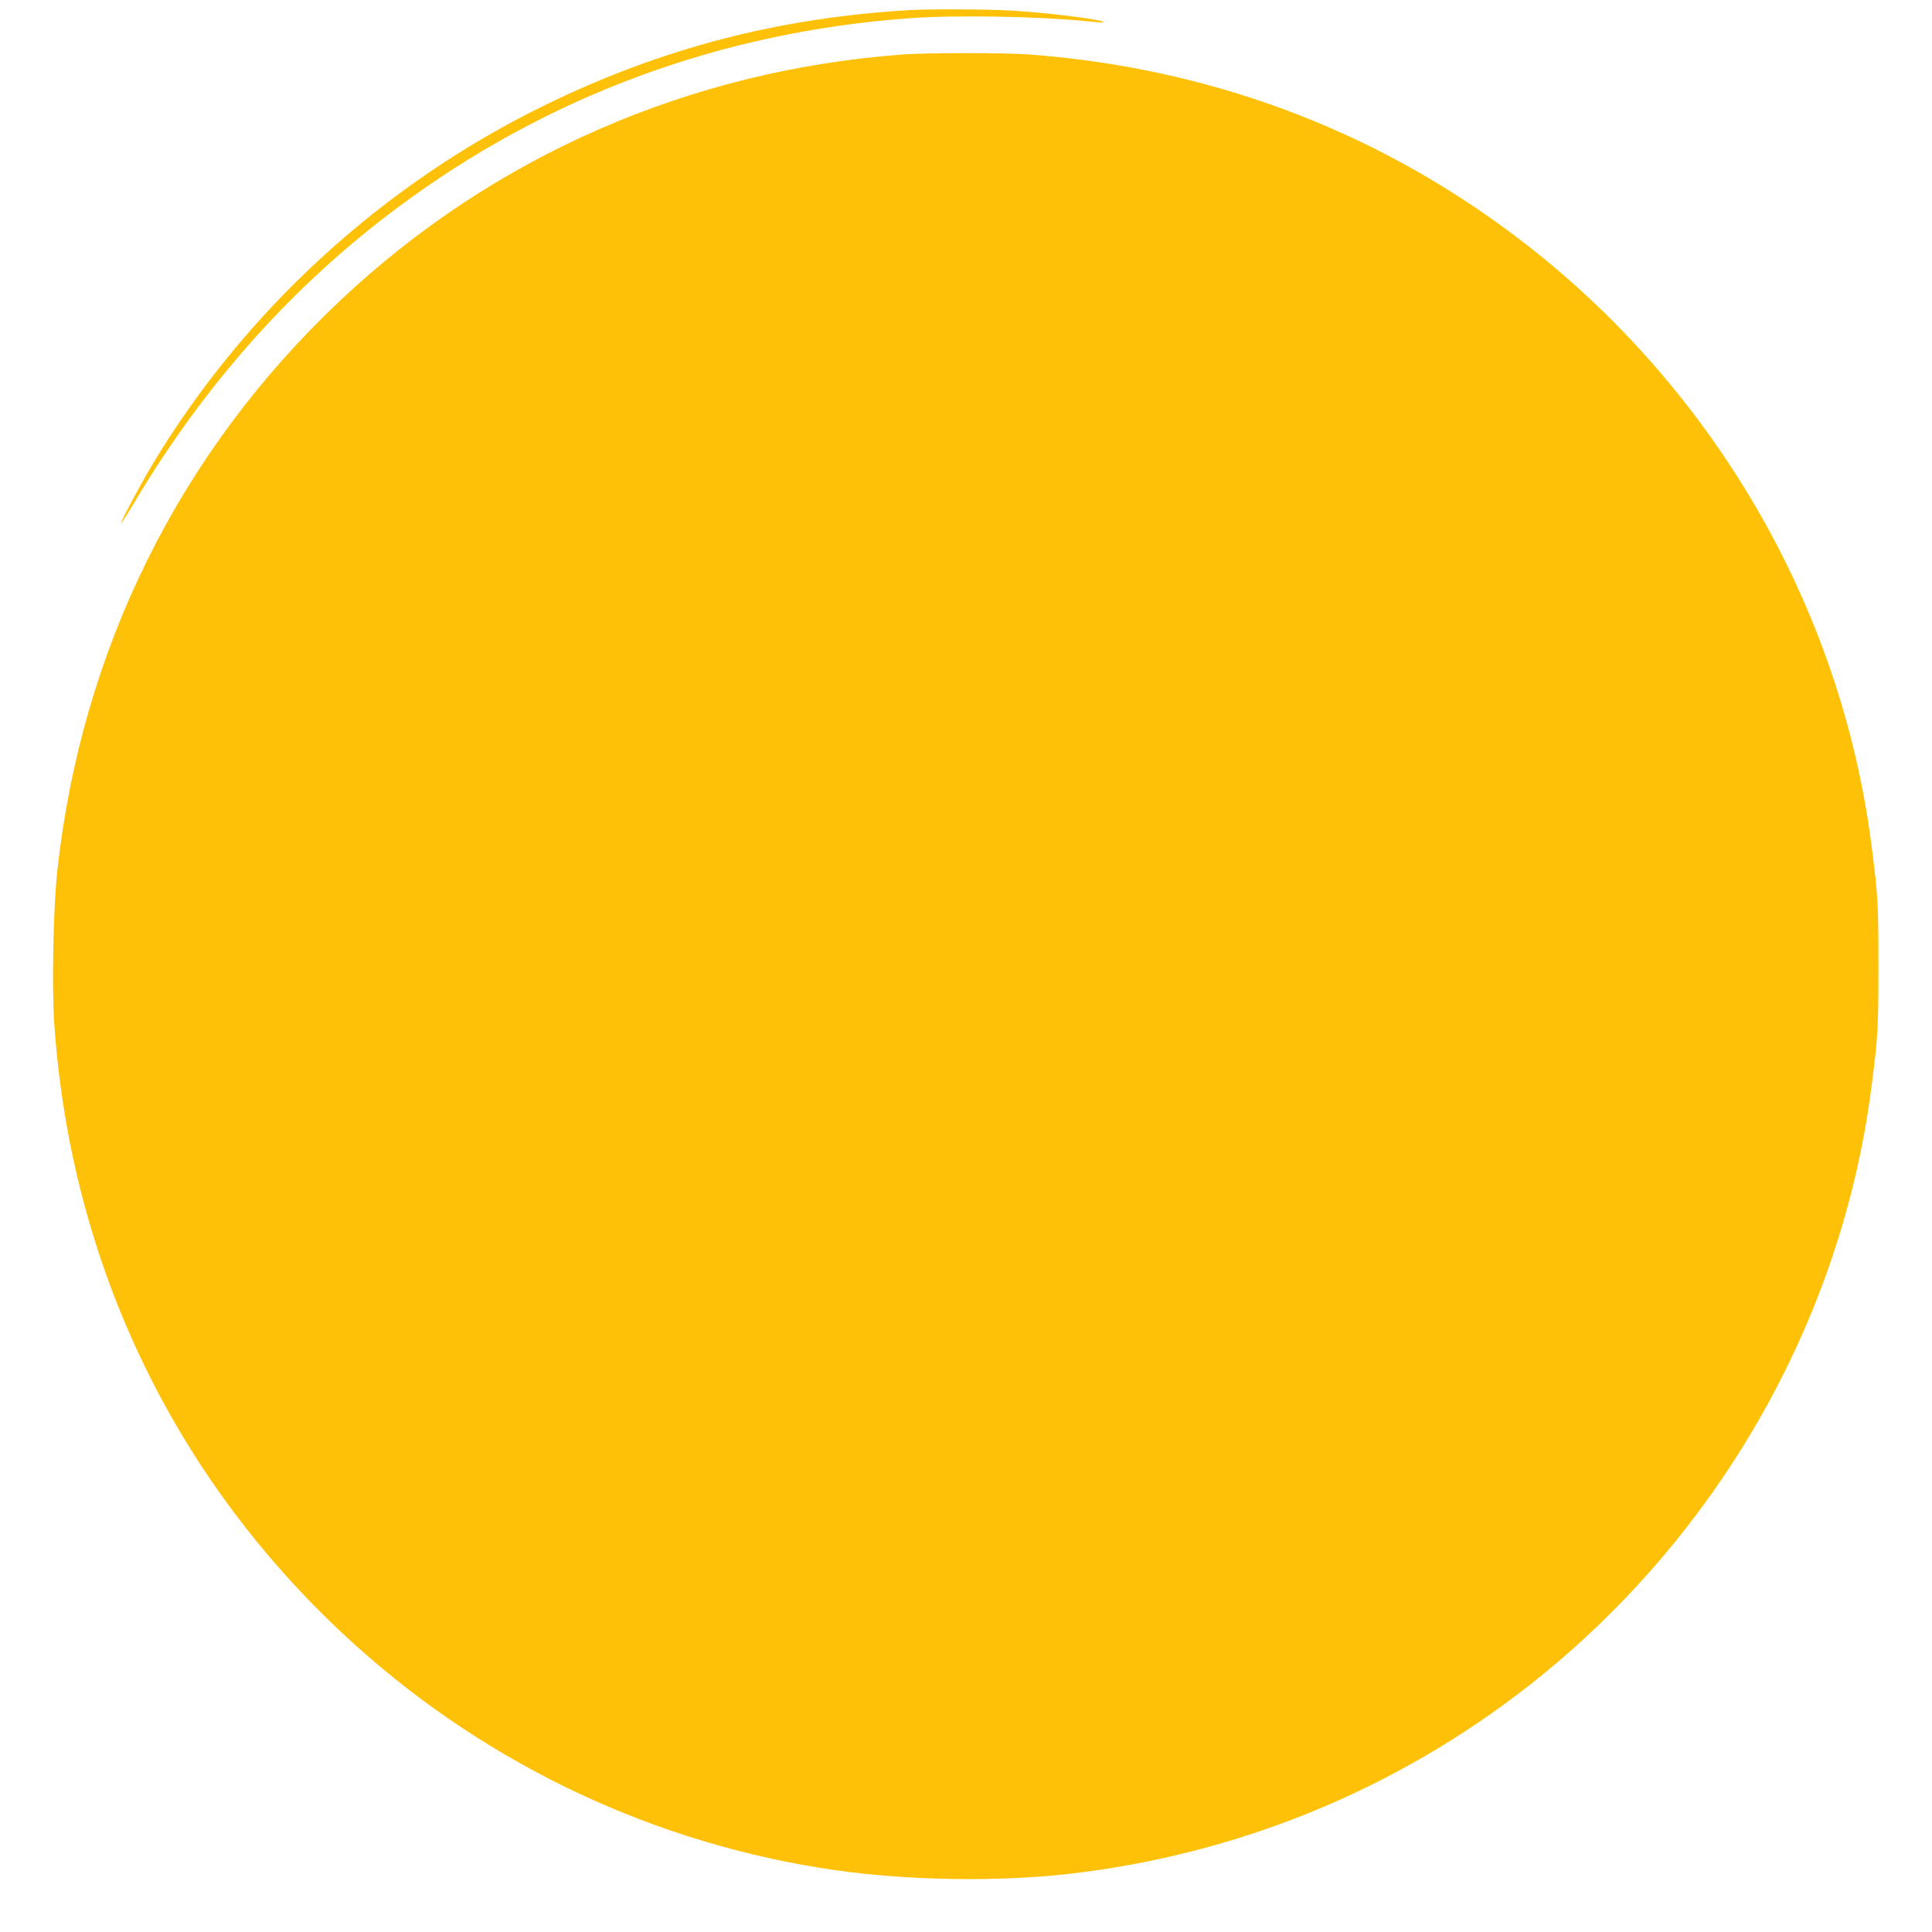 <?xml version="1.0" standalone="no"?>
<!DOCTYPE svg PUBLIC "-//W3C//DTD SVG 20010904//EN"
 "http://www.w3.org/TR/2001/REC-SVG-20010904/DTD/svg10.dtd">
<svg version="1.0" xmlns="http://www.w3.org/2000/svg"
 width="1280pt" height="1280pt" viewBox="0 0 1280 1280"
 preserveAspectRatio="xMidYMid meet">
<g transform="translate(0,1280) scale(0.1,-0.1)"
fill="#ffc107" stroke="none">
<path d="M6025 12733 c-869 -51 -1642 -253 -2410 -627 -1080 -527 -1993 -1363
-2607 -2386 -81 -136 -211 -380 -205 -386 2 -2 45 66 96 152 461 771 1040
1420 1726 1932 996 745 2151 1172 3411 1262 298 21 831 12 1158 -20 112 -11
121 -12 115 -5 -18 17 -371 61 -609 75 -149 9 -549 11 -675 3z"/>
<path d="M5980 12439 c-1412 -105 -2711 -673 -3726 -1630 -1066 -1005 -1716
-2317 -1875 -3784 -26 -242 -36 -757 -20 -1000 109 -1613 813 -3063 2006
-4134 885 -794 1987 -1310 3160 -1480 485 -70 1077 -80 1556 -26 1119 128
2167 557 3049 1248 1248 979 2071 2417 2269 3967 43 330 46 390 46 800 0 410
-3 470 -46 800 -204 1593 -1065 3063 -2368 4042 -936 704 -2033 1112 -3226
1198 -159 11 -668 11 -825 -1z"/>
</g>
</svg>
